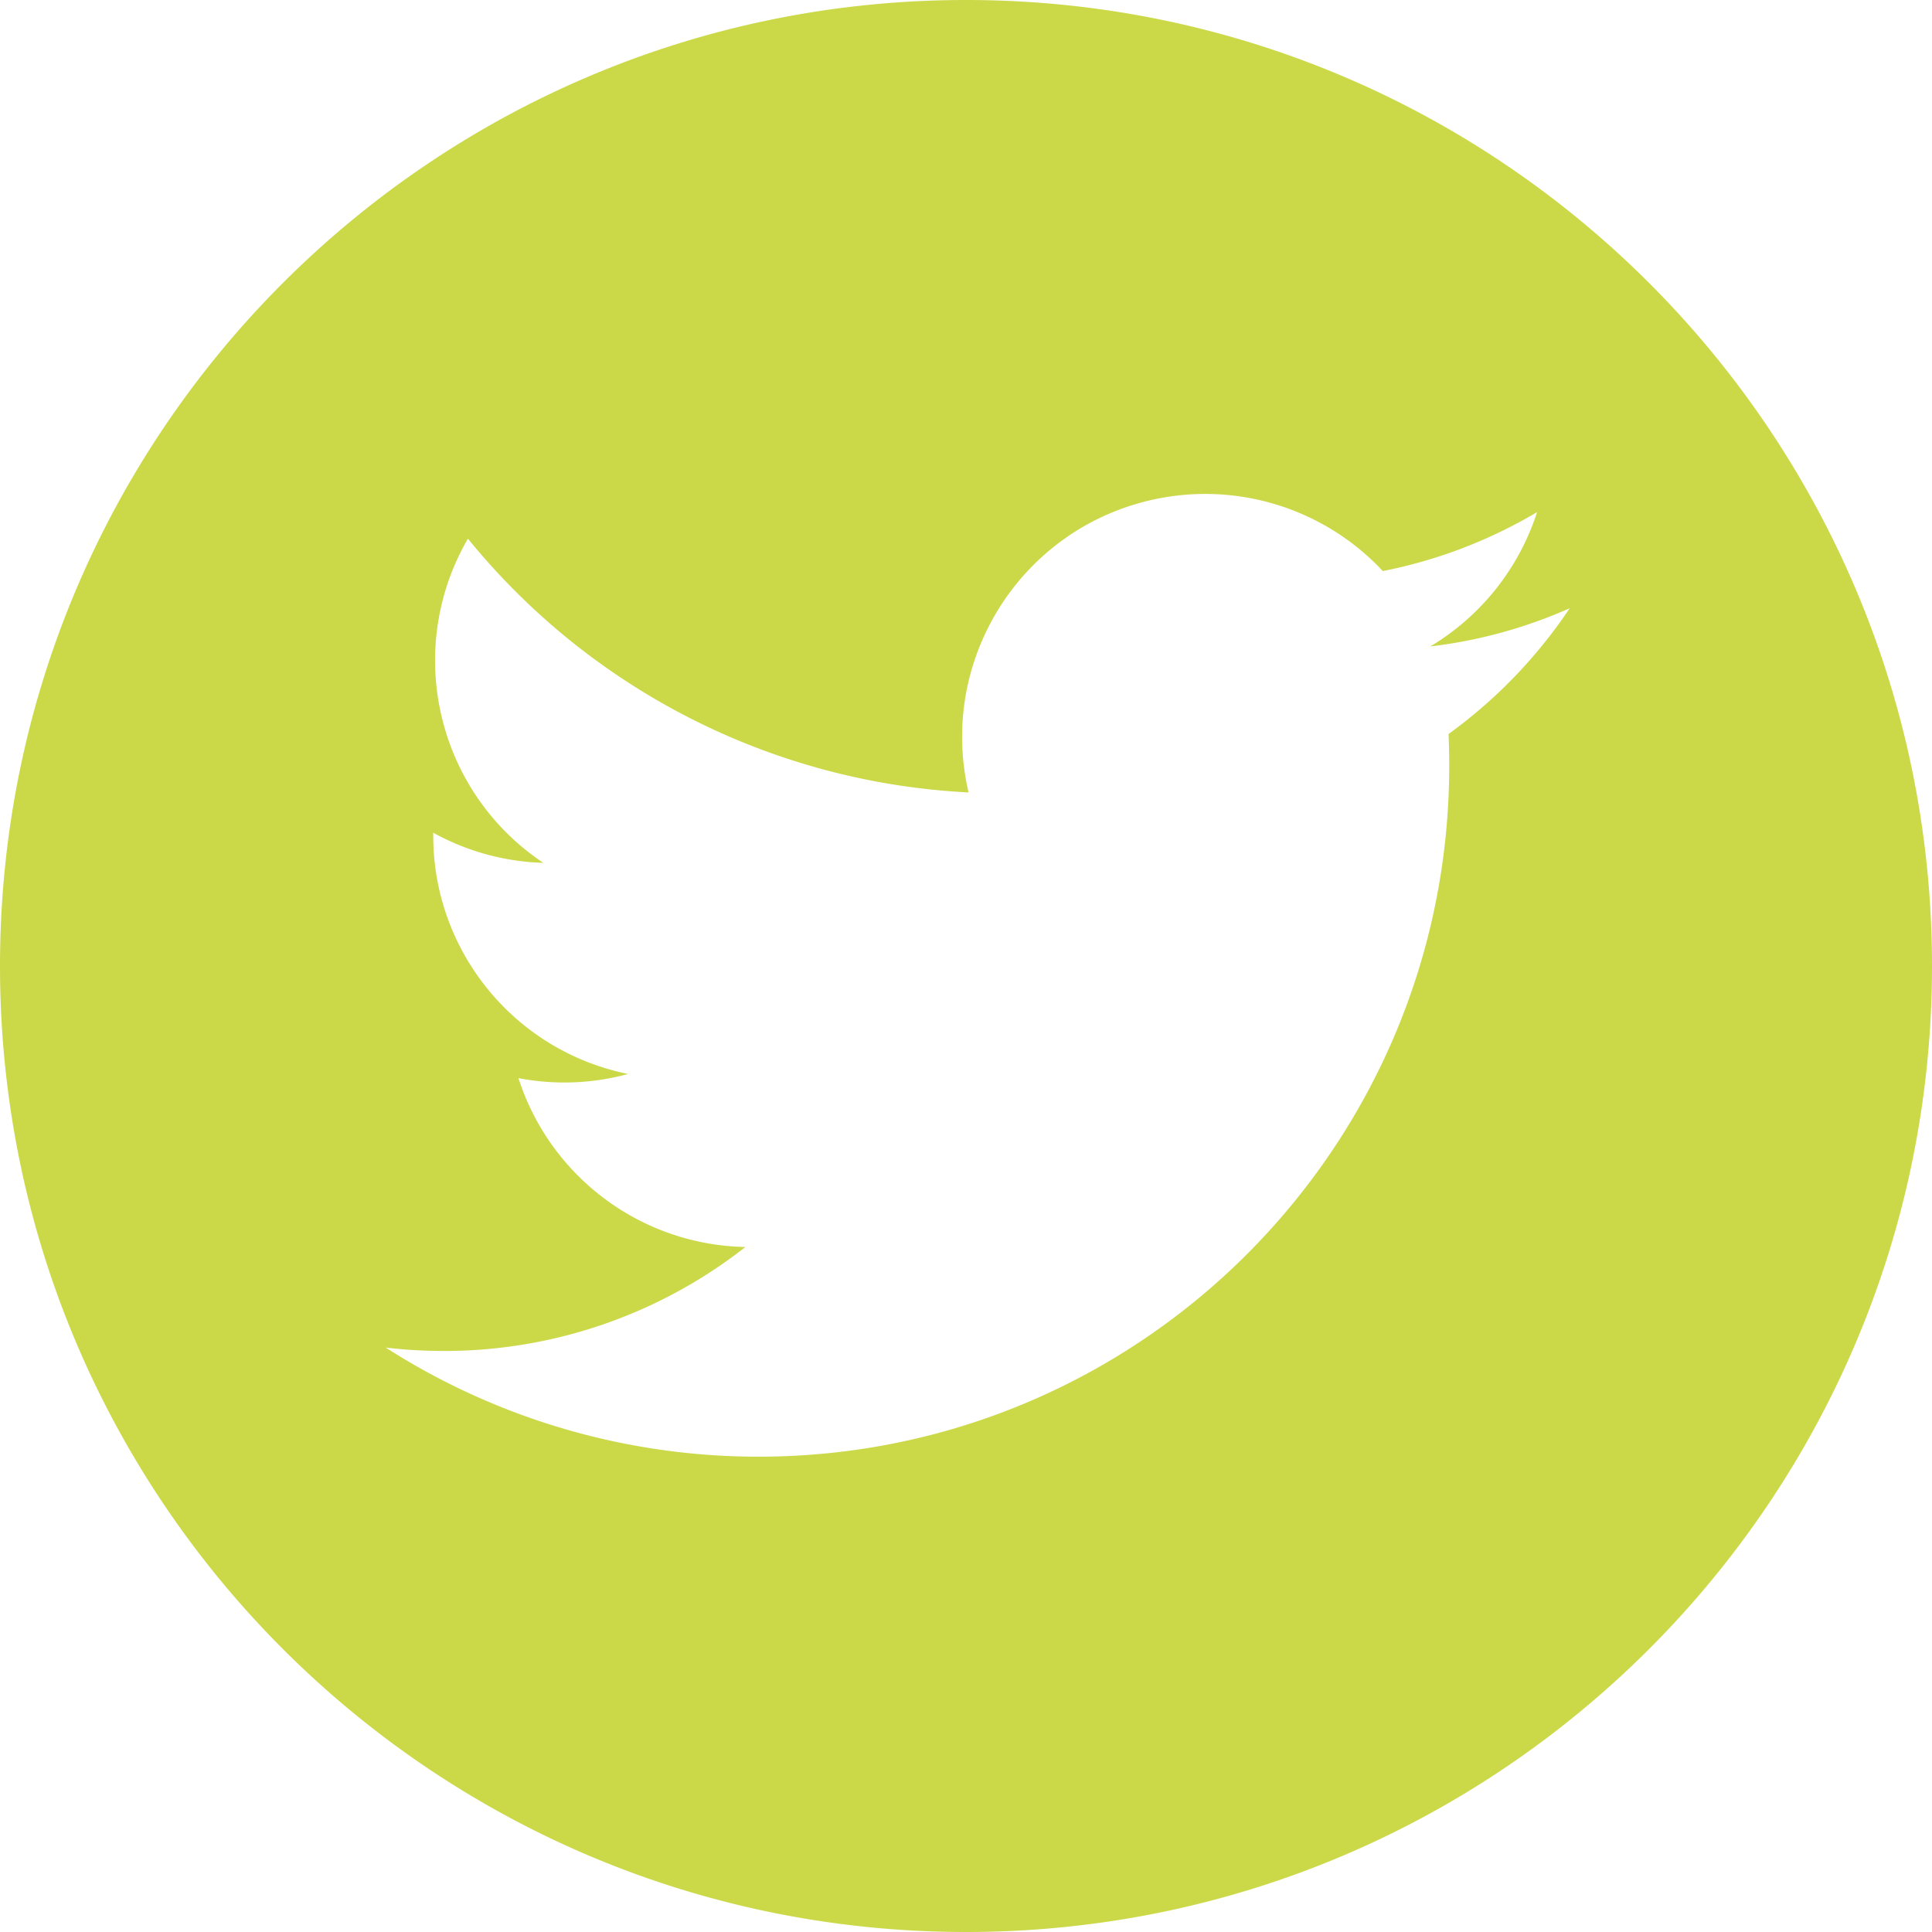<svg xmlns="http://www.w3.org/2000/svg" viewBox="0 0 25.624 25.624" xmlns:v="https://vecta.io/nano"><path d="M12.812 0C5.736 0 0 5.736 0 12.812s5.736 12.812 12.812 12.812 12.812-5.736 12.812-12.812h0C25.624 5.736 19.888 0 12.812 0zm6.4 9.736a9.6 9.6 0 0 1 .009.417c.002 5.06-4.1 9.165-9.16 9.167a9.16 9.16 0 0 1-4.945-1.447c.255.03.512.045.77.045a6.47 6.47 0 0 0 4-1.379c-1.378-.027-2.587-.926-3.01-2.24a3.22 3.22 0 0 0 1.455-.055c-1.504-.304-2.585-1.625-2.585-3.16v-.04c.447.248.948.385 1.46.4-1.416-.945-1.854-2.827-1-4.3 1.636 2.013 4.05 3.236 6.64 3.366-.406-1.734.67-3.468 2.404-3.874 1.124-.263 2.303.095 3.09.938a6.45 6.45 0 0 0 2.046-.782c-.24.746-.744 1.38-1.417 1.782.64-.076 1.262-.246 1.85-.507a6.55 6.55 0 0 1-1.607 1.668z" fill="#cbd948"/></svg>